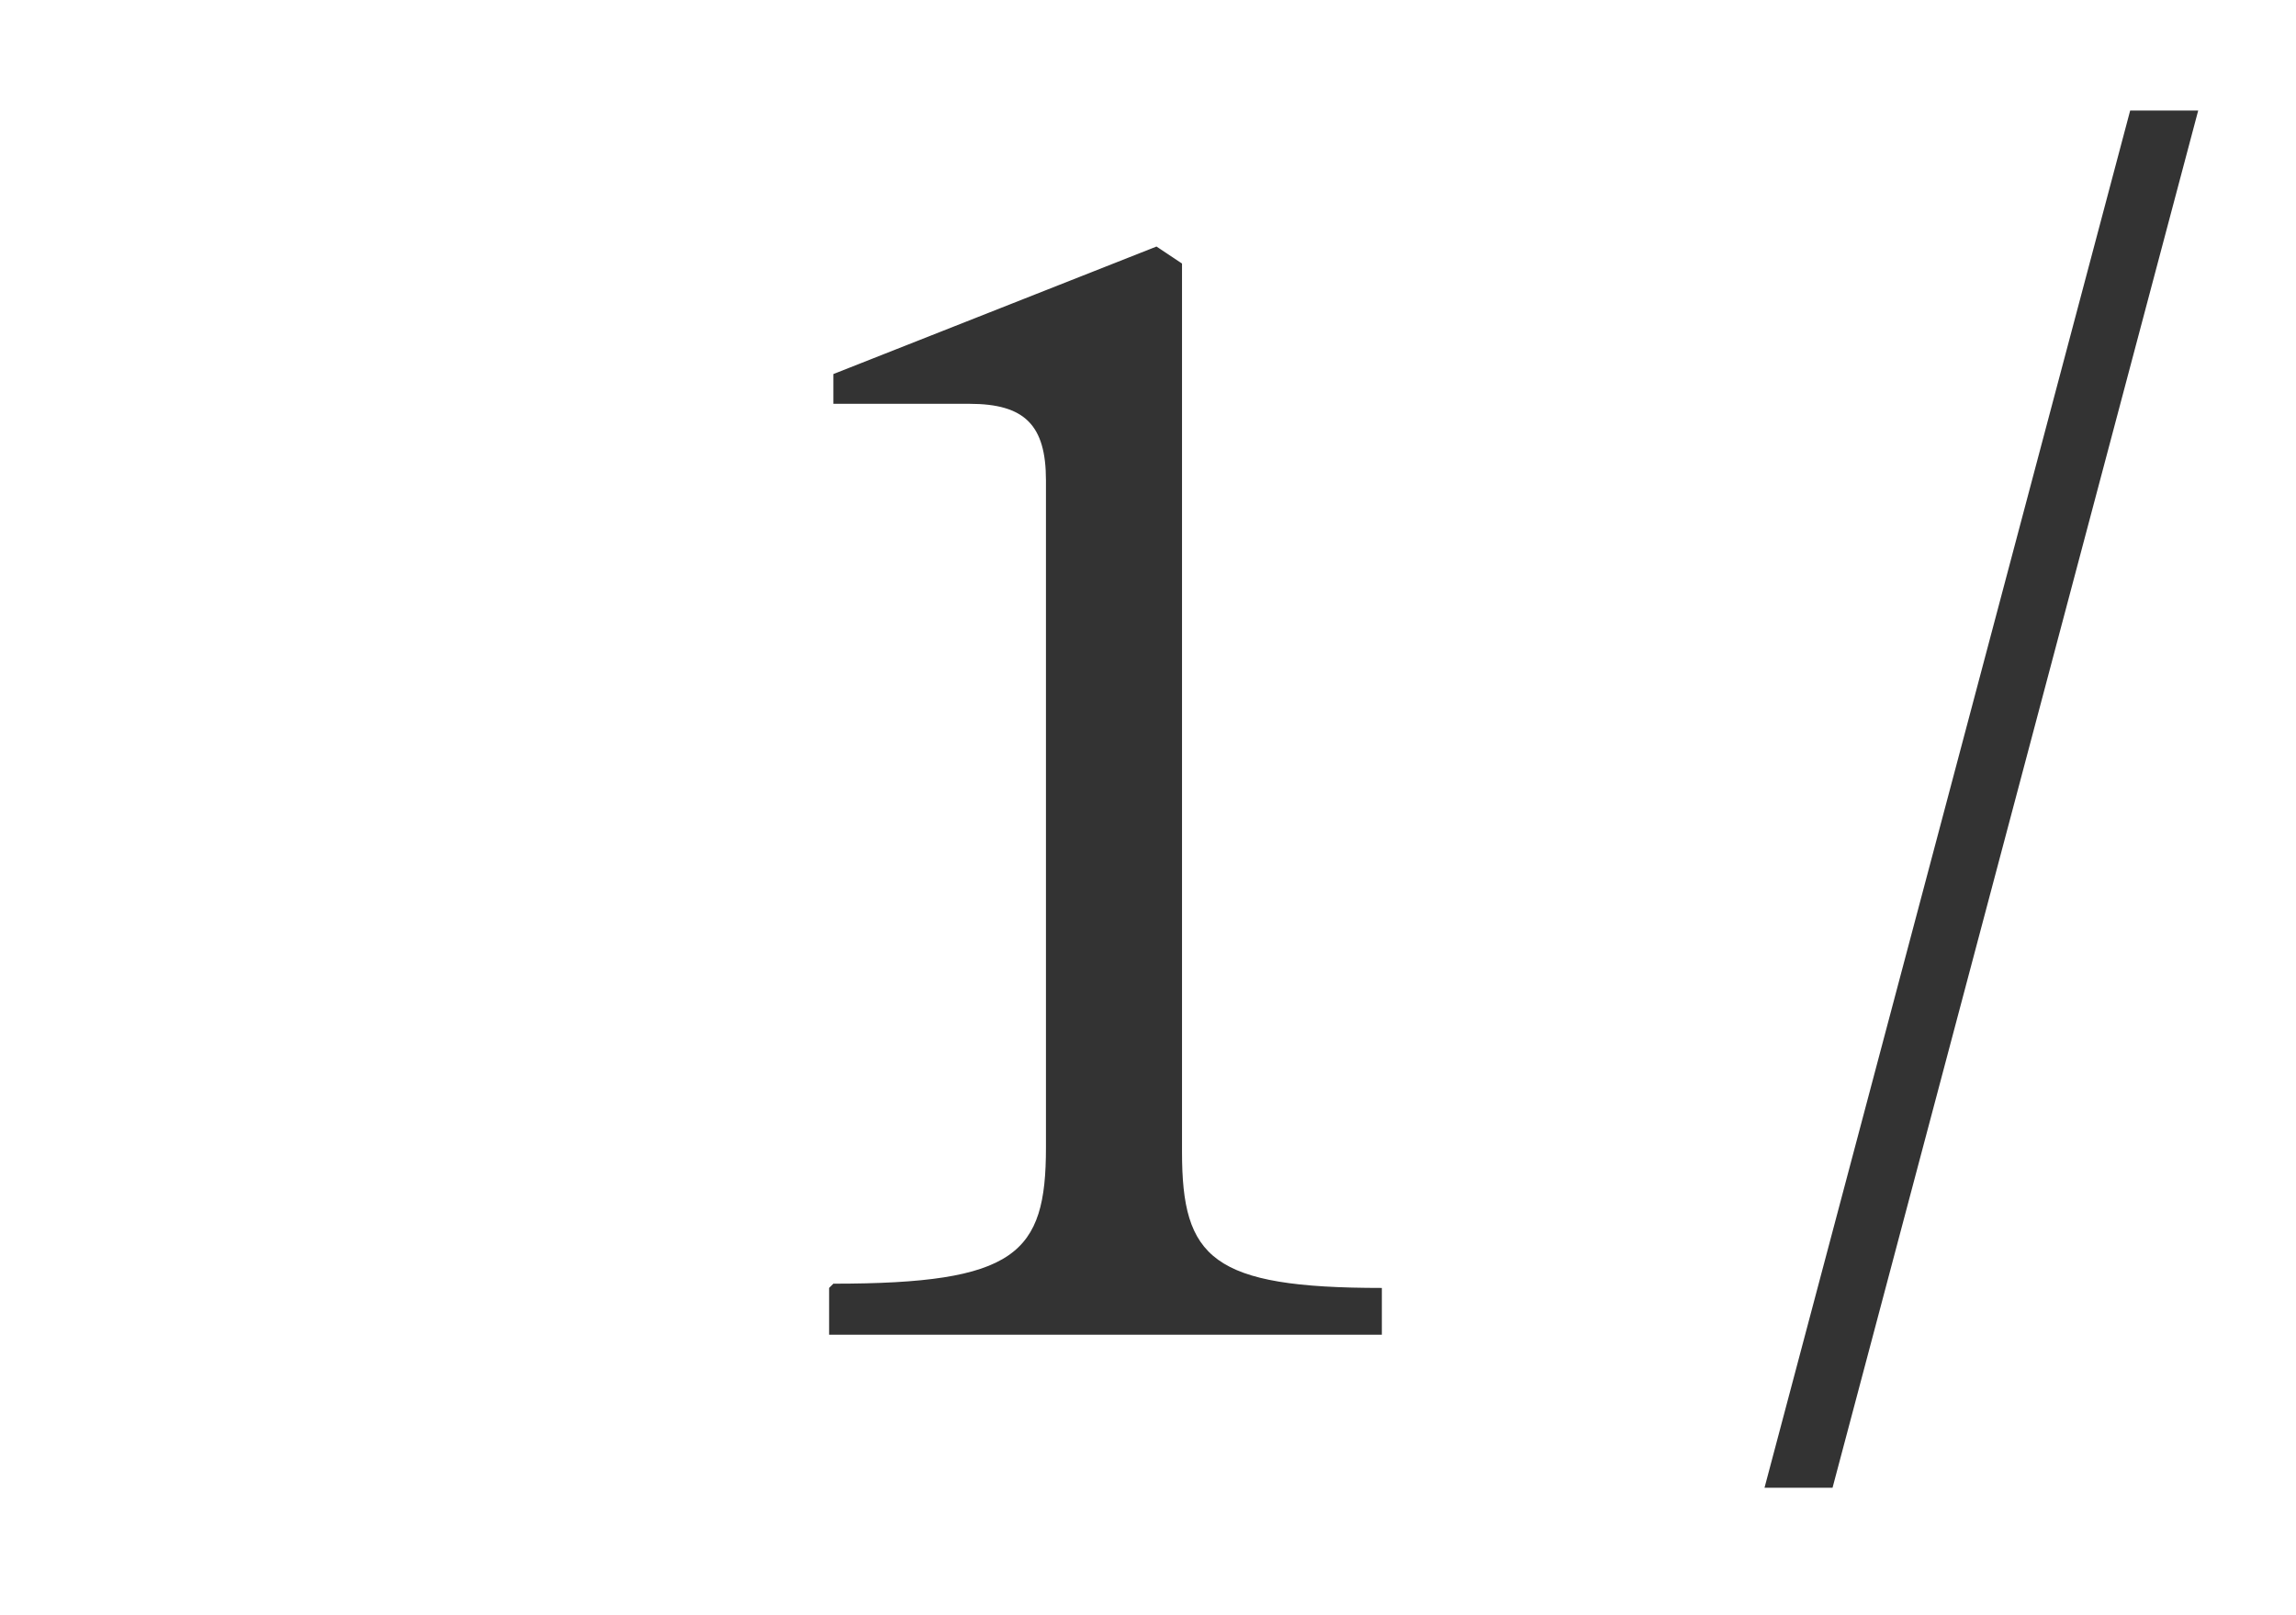 <?xml version="1.0" encoding="UTF-8"?>
<svg id="Vrstva_1" xmlns="http://www.w3.org/2000/svg" baseProfile="tiny" version="1.2" viewBox="0 0 54 38">
  <!-- Generator: Adobe Illustrator 29.7.1, SVG Export Plug-In . SVG Version: 2.1.1 Build 8)  -->
  <polygon points="41.5 35 43.1 35 51.7 2.6 50.1 2.6 41.5 35" fill="#333"/>
  <path d="M19.5,30.3v1.1h13v-1.1c-4,0-4.7-.7-4.7-3.2V6.2l-.6-.4-7.6,3v.7h3.2c1.3,0,1.8.5,1.8,1.8v15.7c0,2.5-.7,3.2-5,3.2" fill="#333"/>
</svg>